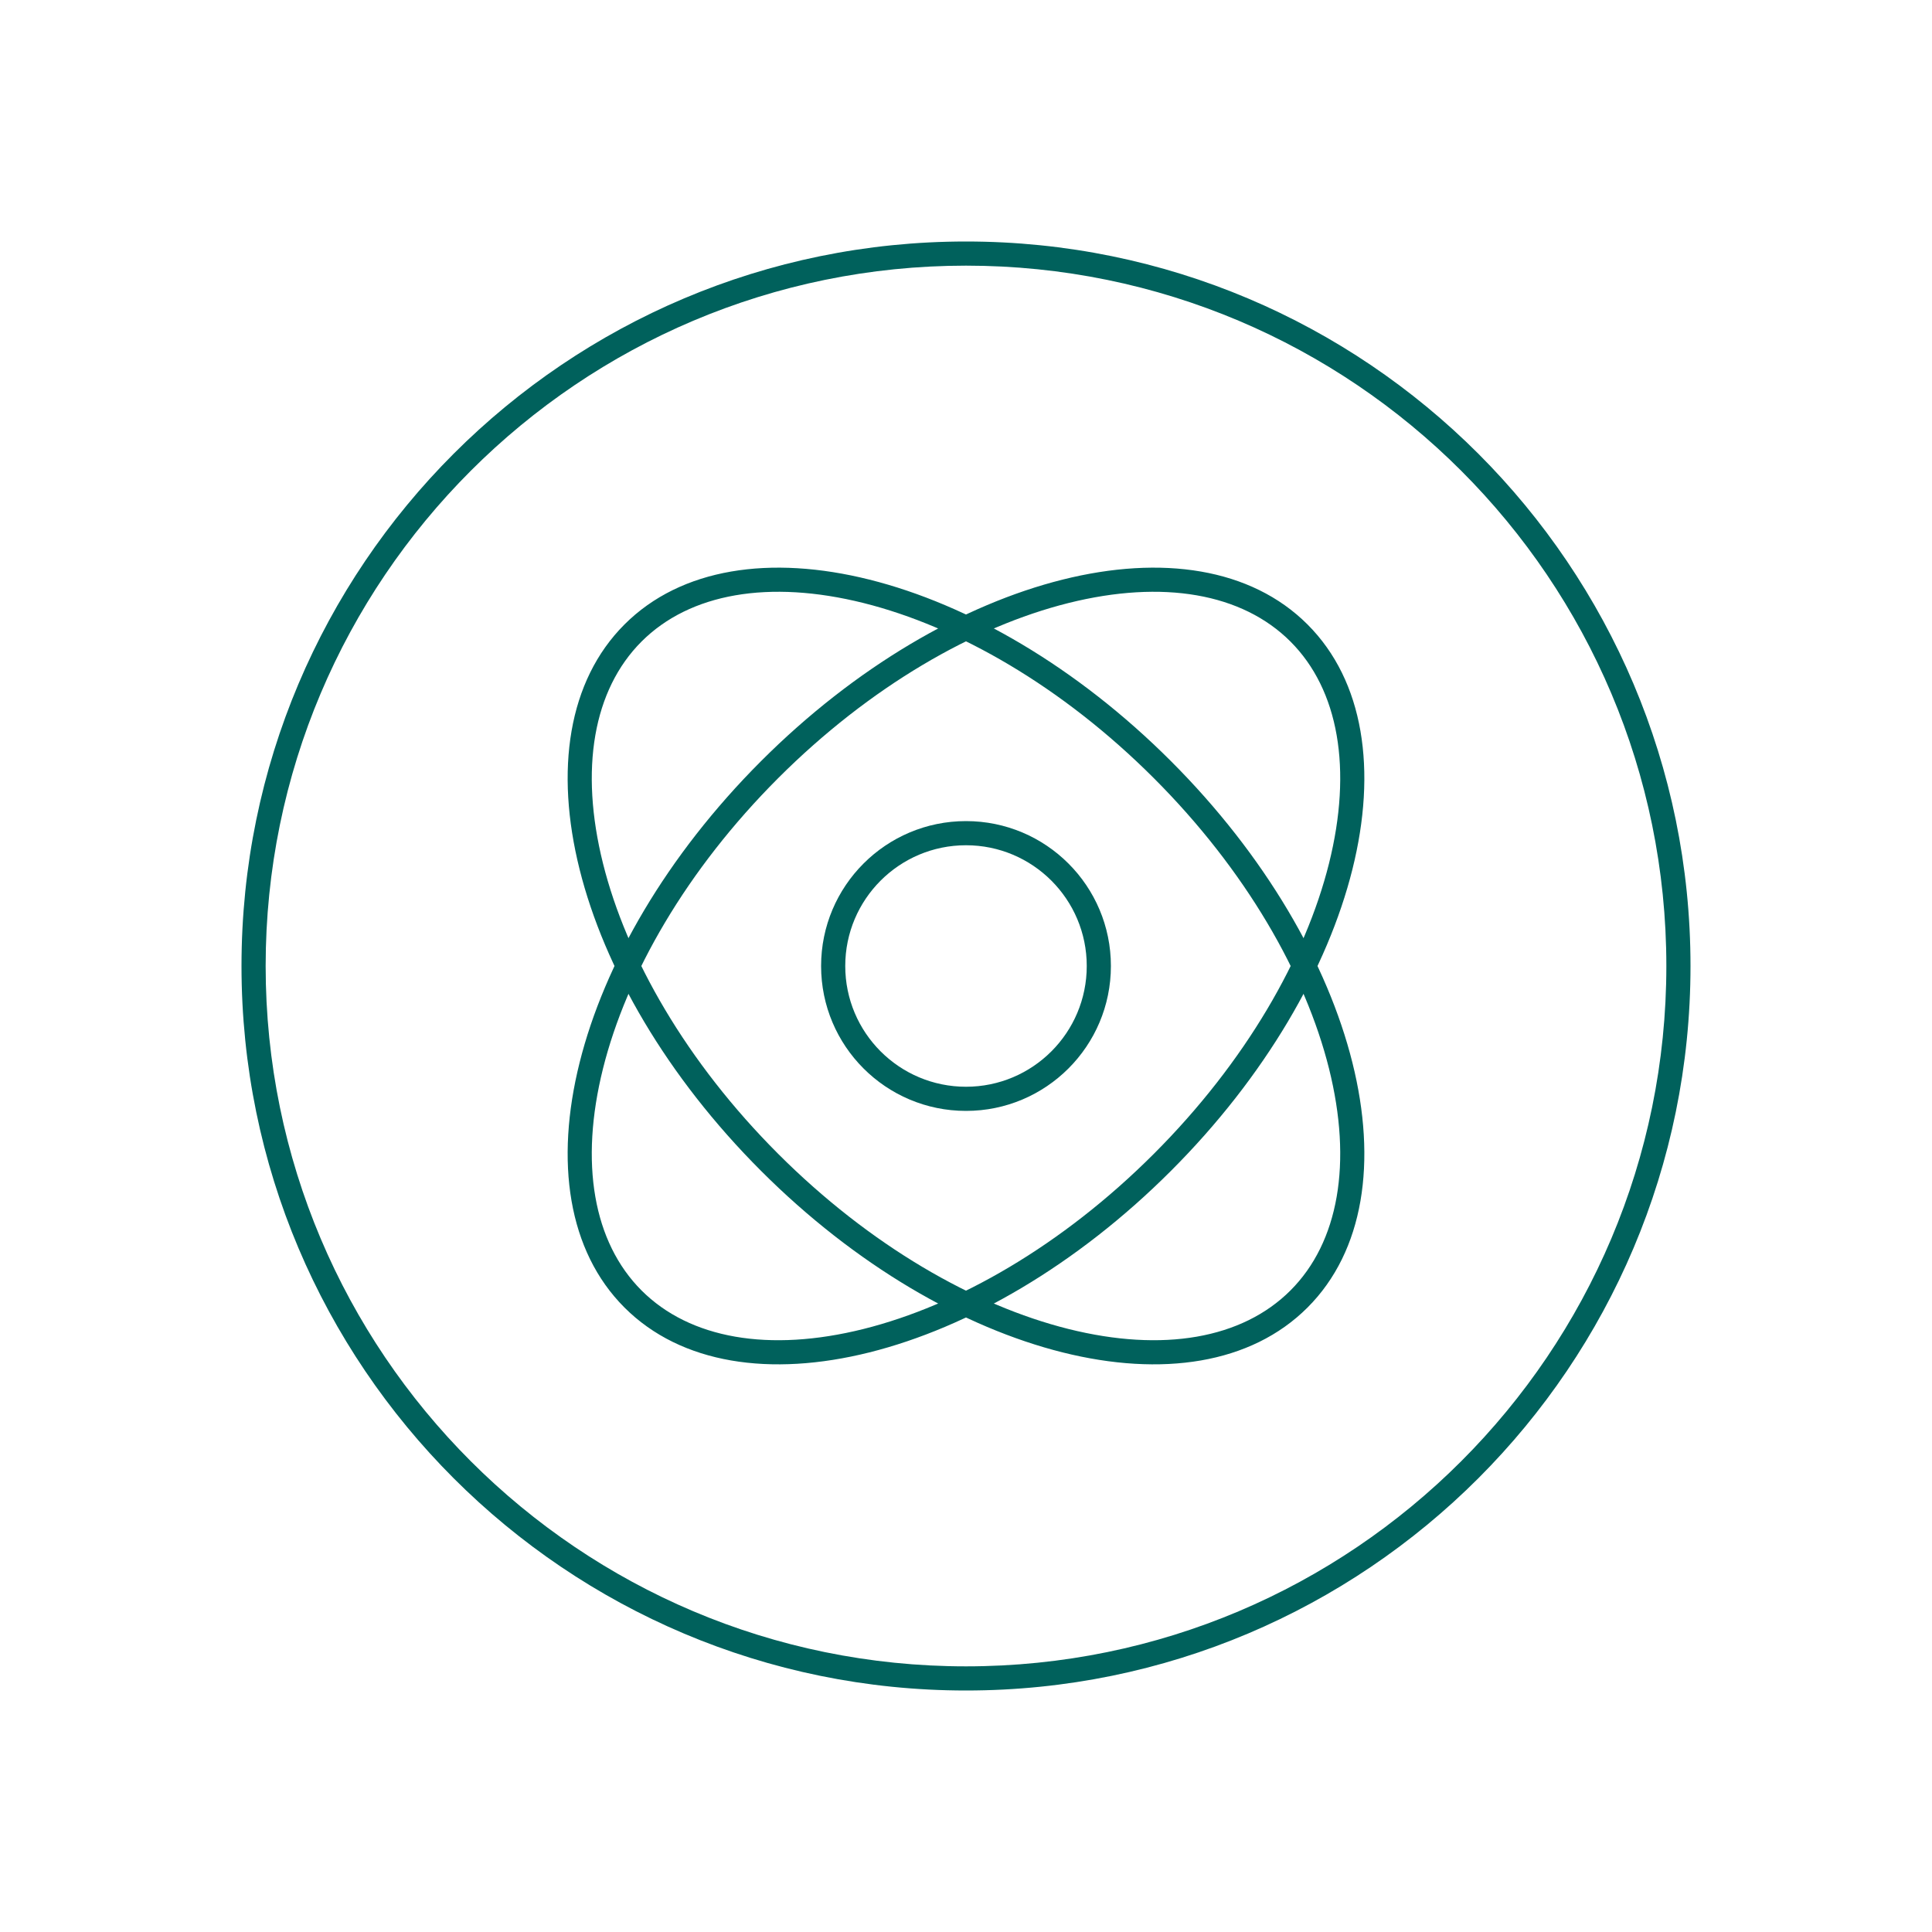 <svg width="80" height="80" viewBox="0 0 80 80" fill="none" xmlns="http://www.w3.org/2000/svg">
<g id="Icon-4">
<g id="Vector">
<path fill-rule="evenodd" clip-rule="evenodd" d="M40 69C56.016 69 69 56.016 69 40C69 23.984 56.016 11 40 11C23.984 11 11 23.984 11 40C11 56.016 23.984 69 40 69ZM40 70C56.569 70 70 56.569 70 40C70 23.431 56.569 10 40 10C23.431 10 10 23.431 10 40C10 56.569 23.431 70 40 70Z" fill="#00615C"/>
<path fill-rule="evenodd" clip-rule="evenodd" d="M40 45C42.761 45 45 42.761 45 40C45 37.239 42.761 35 40 35C37.239 35 35 37.239 35 40C35 42.761 37.239 45 40 45ZM40 46C43.314 46 46 43.314 46 40C46 36.686 43.314 34 40 34C36.686 34 34 36.686 34 40C34 43.314 36.686 46 40 46Z" fill="#00615C"/>
<path fill-rule="evenodd" clip-rule="evenodd" d="M55.03 44.242C54.057 40.352 51.577 36.021 47.778 32.222C43.979 28.423 39.648 25.943 35.758 24.97C31.844 23.992 28.562 24.568 26.565 26.565C24.568 28.562 23.992 31.844 24.97 35.758C25.943 39.648 28.423 43.979 32.222 47.778C36.021 51.577 40.352 54.057 44.242 55.03C48.156 56.008 51.438 55.432 53.435 53.435C55.432 51.438 56.008 48.156 55.03 44.242ZM54.142 54.142C58.828 49.456 56.296 39.325 48.485 31.515C40.675 23.704 30.544 21.172 25.858 25.858C21.172 30.544 23.704 40.675 31.515 48.485C39.325 56.296 49.456 58.828 54.142 54.142Z" fill="#00615C"/>
<path fill-rule="evenodd" clip-rule="evenodd" d="M35.757 55.03C39.648 54.057 43.979 51.577 47.778 47.778C51.577 43.979 54.057 39.649 55.03 35.758C56.008 31.844 55.432 28.562 53.435 26.565C51.438 24.568 48.156 23.992 44.242 24.97C40.352 25.943 36.021 28.423 32.222 32.222C28.423 36.021 25.943 40.352 24.97 44.243C23.992 48.156 24.568 51.438 26.565 53.435C28.562 55.432 31.844 56.008 35.757 55.03ZM25.858 54.142C30.544 58.828 40.675 56.296 48.485 48.485C56.296 40.675 58.828 30.544 54.142 25.858C49.456 21.172 39.325 23.704 31.515 31.515C23.704 39.325 21.172 49.456 25.858 54.142Z" fill="#00615C"/>
</g>
</g>
</svg>
